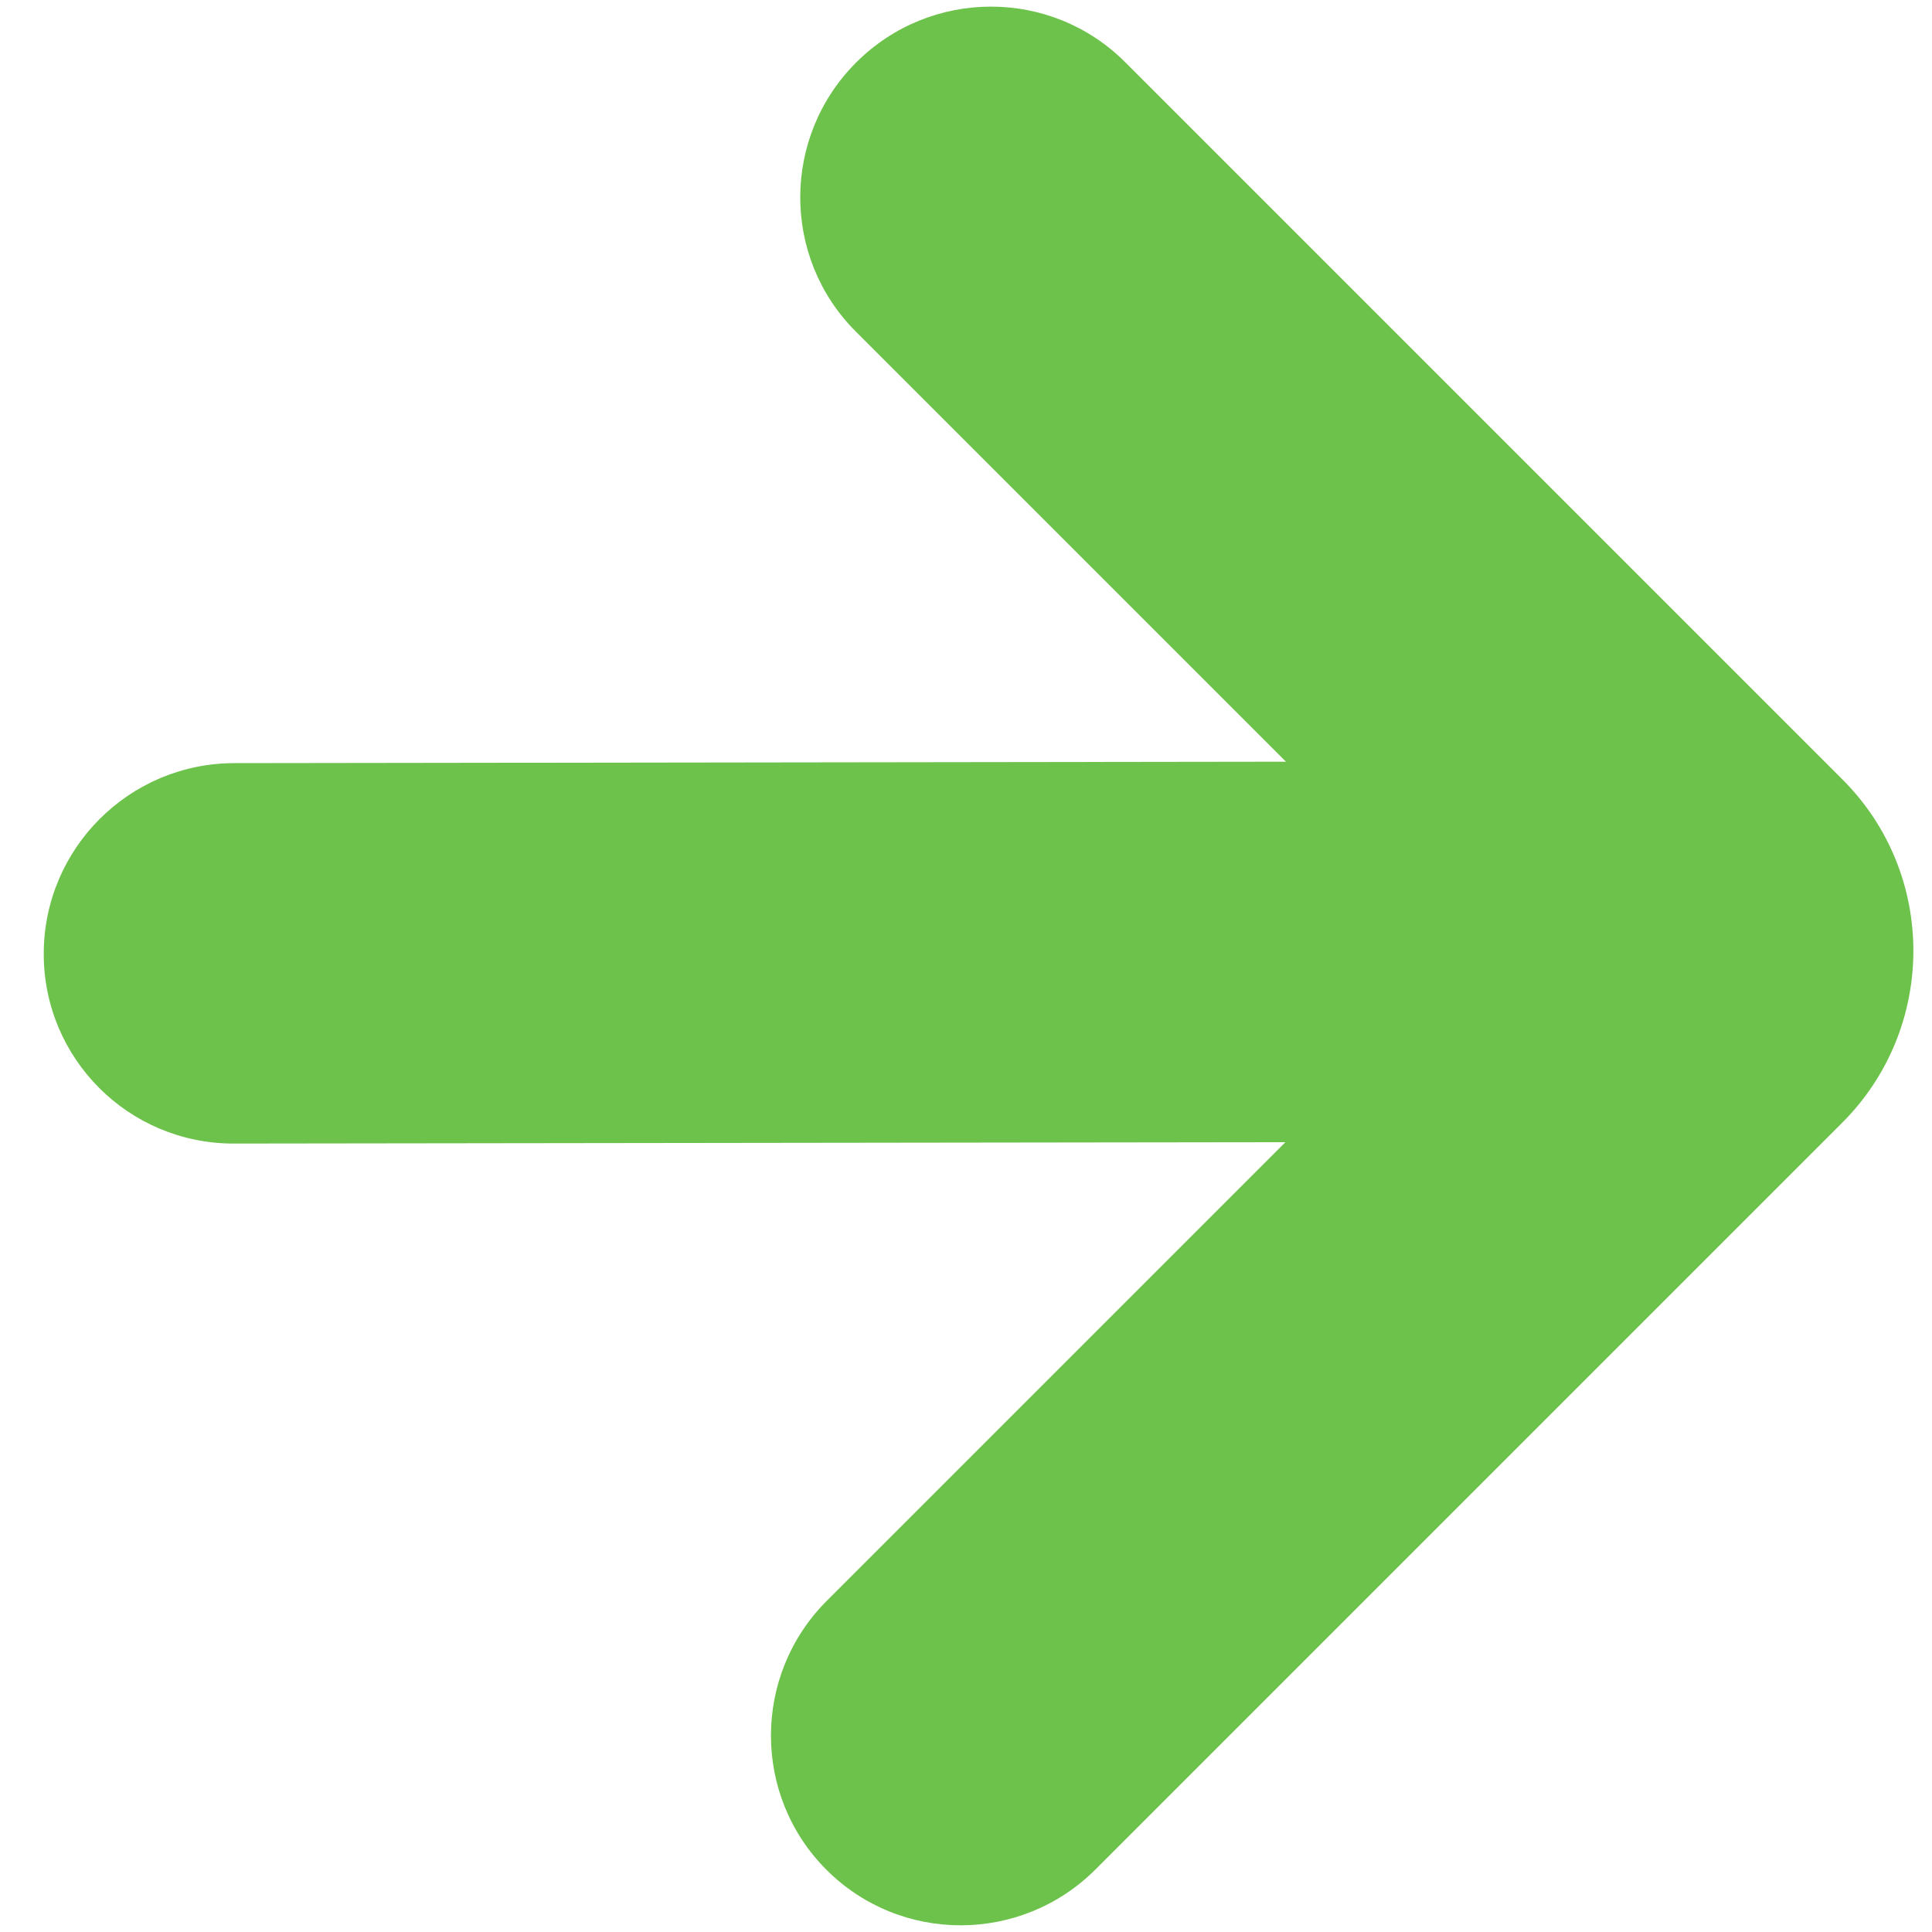 <svg width="31" height="31" viewBox="0 0 31 31" fill="none" xmlns="http://www.w3.org/2000/svg">
<path d="M29.567 12.511L18.053 0.997C16.863 -0.193 14.931 -0.19 13.737 1.003C12.544 2.197 12.541 4.129 13.731 5.319L20.634 12.222L3.758 12.245C2.073 12.247 0.704 13.615 0.702 15.301C0.7 16.143 1.041 16.906 1.593 17.458C2.144 18.009 2.907 18.35 3.75 18.349L20.625 18.327L13.267 25.685C12.074 26.879 12.071 28.811 13.261 30.002C14.452 31.192 16.384 31.189 17.578 29.996L29.559 18.015C31.079 16.495 31.082 14.026 29.567 12.511Z" fill="#6CC24A"/>
</svg>
